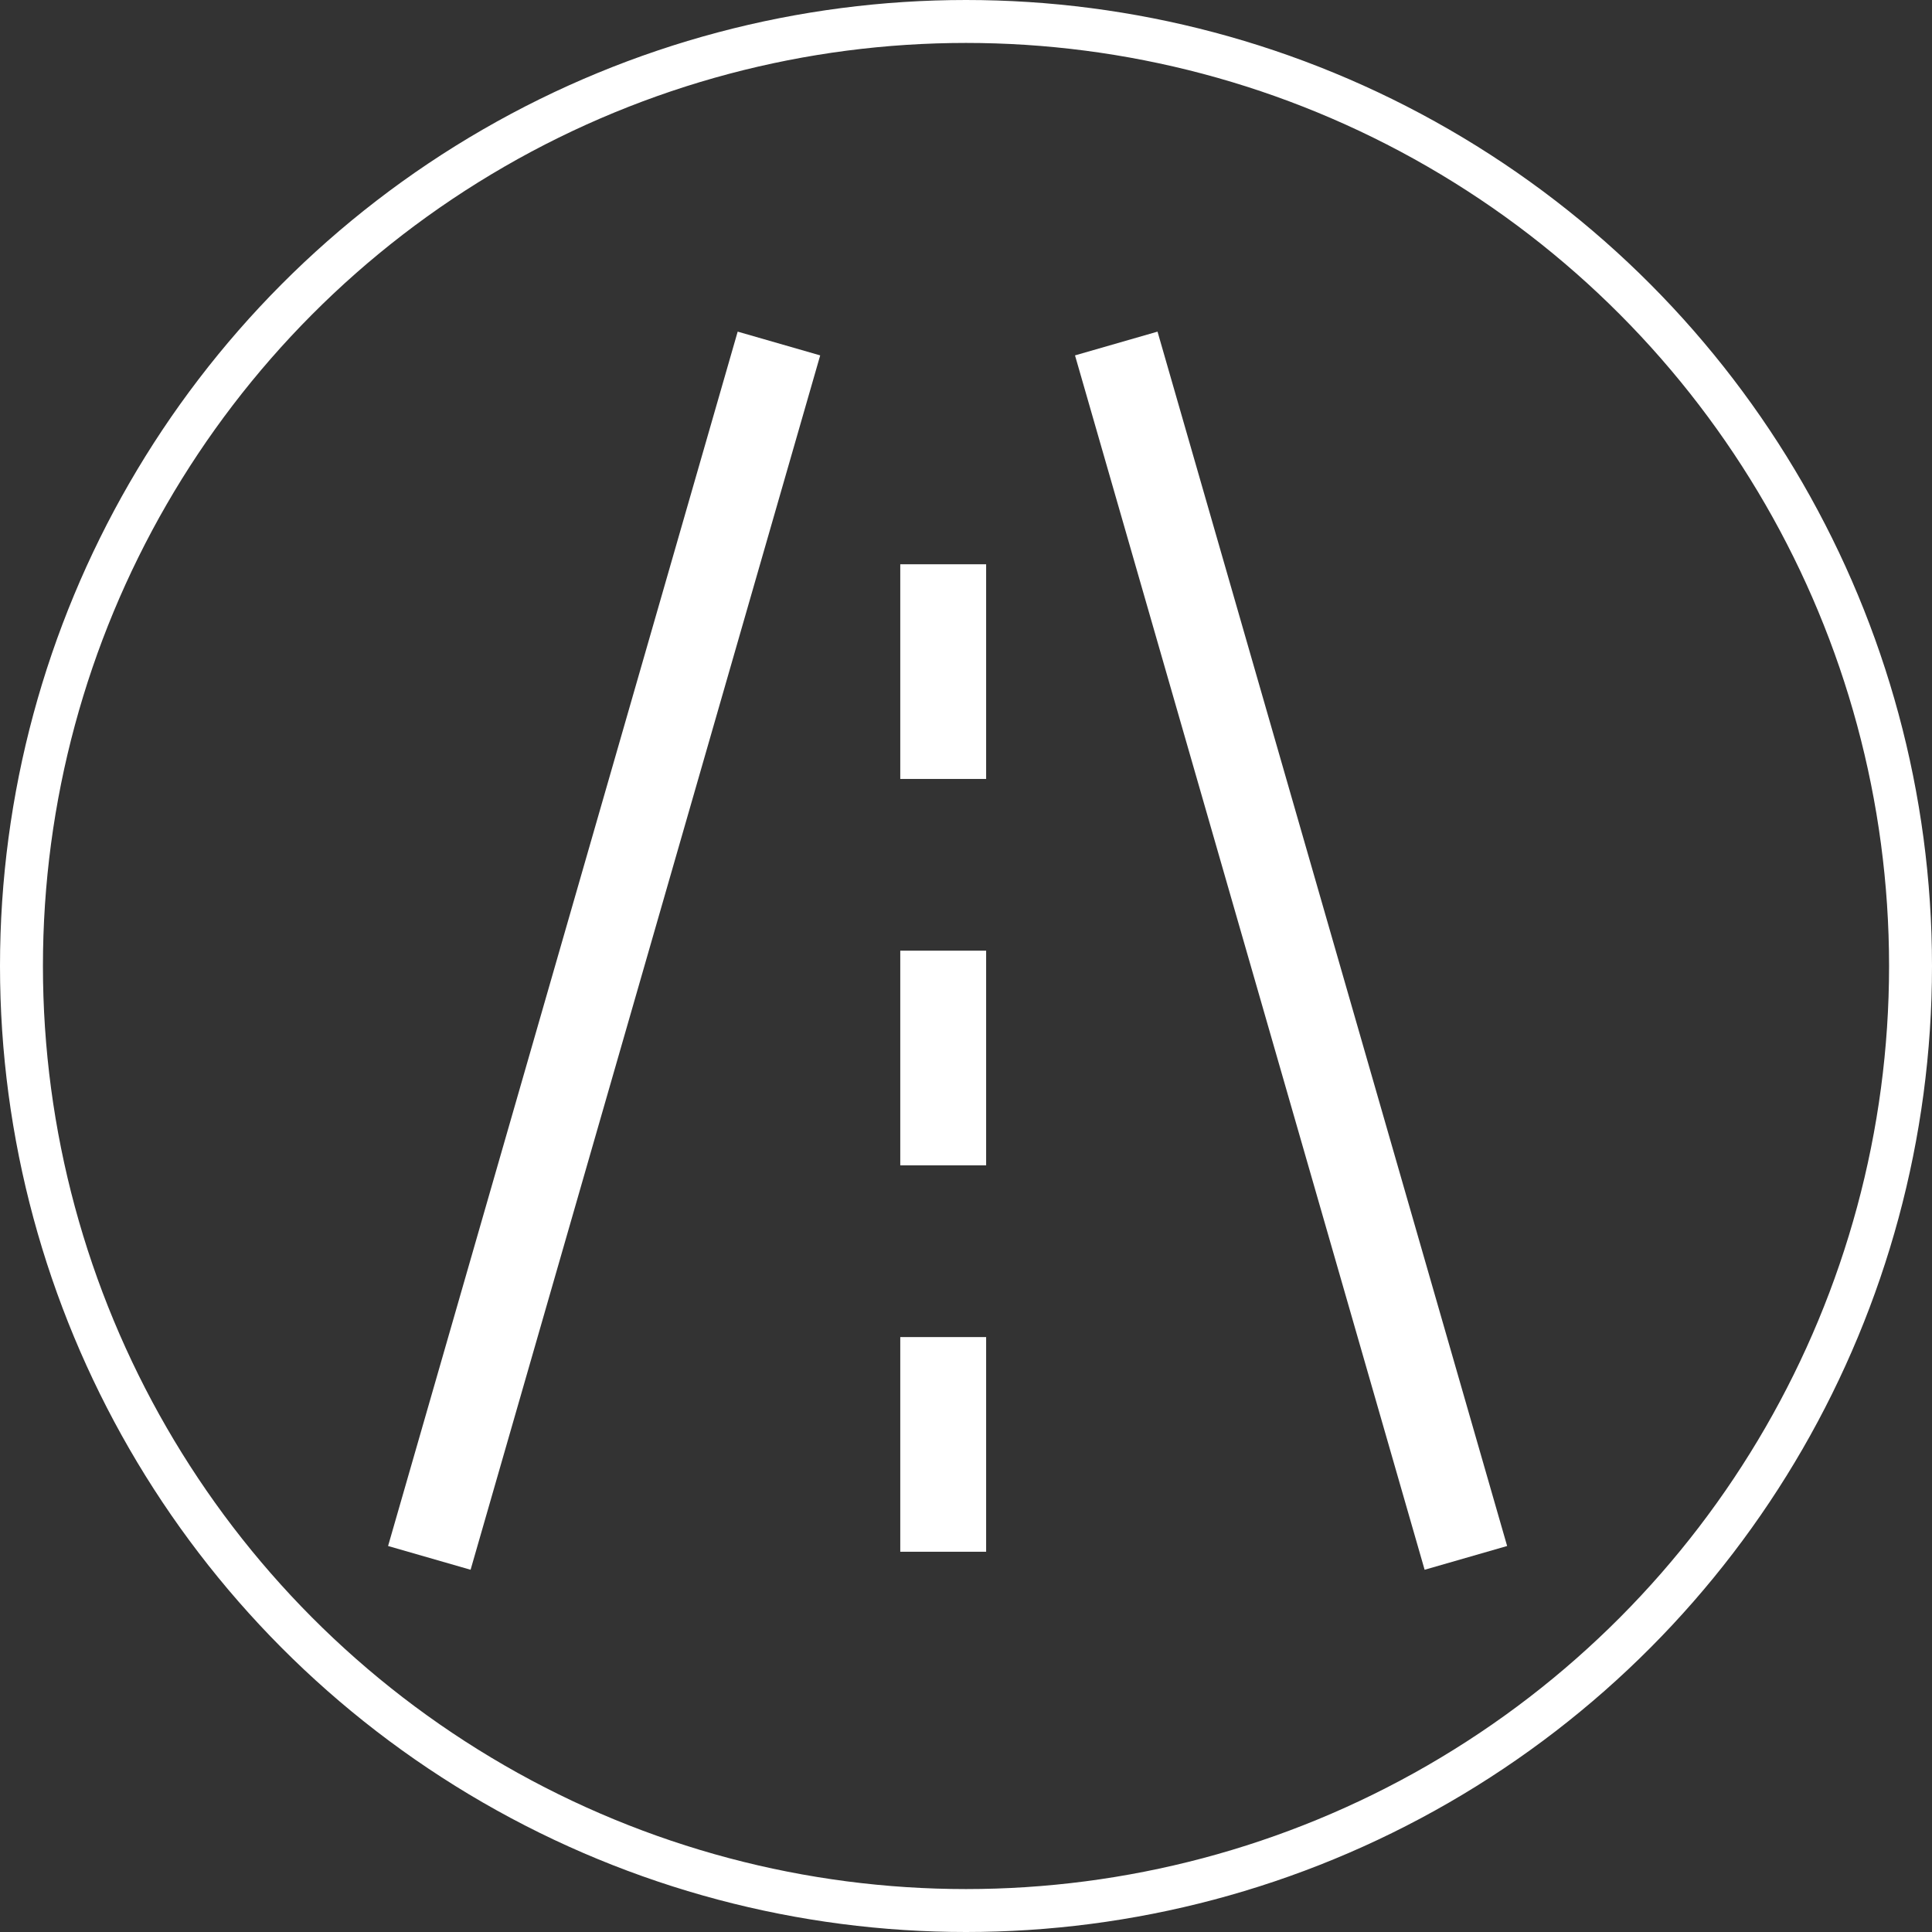 <svg xmlns="http://www.w3.org/2000/svg" width="45" height="45" viewBox="0 0 45 45">
  <rect x="0" y="0" width="45" height="45" fill="#333333" stroke="none"/>
  <g id="Group_1206" data-name="Group 1206" transform="translate(-436 -9176)">
    <g id="Group_1205" data-name="Group 1205" transform="translate(-372 -927)">
      <g id="Group_1129" data-name="Group 1129" transform="translate(-361 3168)">
        <g id="Ellipse_14" data-name="Ellipse 14" transform="translate(1169 6935)" fill="none" stroke="#fff" stroke-width="1">
          <circle cx="22.5" cy="22.5" r="22.5" stroke="none"/>
          <circle cx="22.5" cy="22.5" r="22" fill="none"/>
        </g>
      </g>
    </g>
    <g id="Group_1227" data-name="Group 1227" transform="translate(-817 -36.857)">
      <path id="Path_17" data-name="Path 17" d="M3261.143,9221.429,3253,9249.714" transform="translate(-1990 -0.571)" fill="none" stroke="#fff" stroke-width="2"/>
      <path id="Path_18" data-name="Path 18" d="M3253,9221.429l8.143,28.285" transform="translate(-1974 -0.571)" fill="none" stroke="#fff" stroke-width="2"/>
      <path id="Path_19" data-name="Path 19" d="M3264.969,9226v5" transform="translate(-1990)" fill="none" stroke="#fff" stroke-width="2"/>
      <path id="Path_20" data-name="Path 20" d="M3264.969,9226v5" transform="translate(-1990 9)" fill="none" stroke="#fff" stroke-width="2"/>
      <path id="Path_21" data-name="Path 21" d="M3264.969,9226v5" transform="translate(-1990 18)" fill="none" stroke="#fff" stroke-width="2"/>
    </g>
  </g>
</svg>
